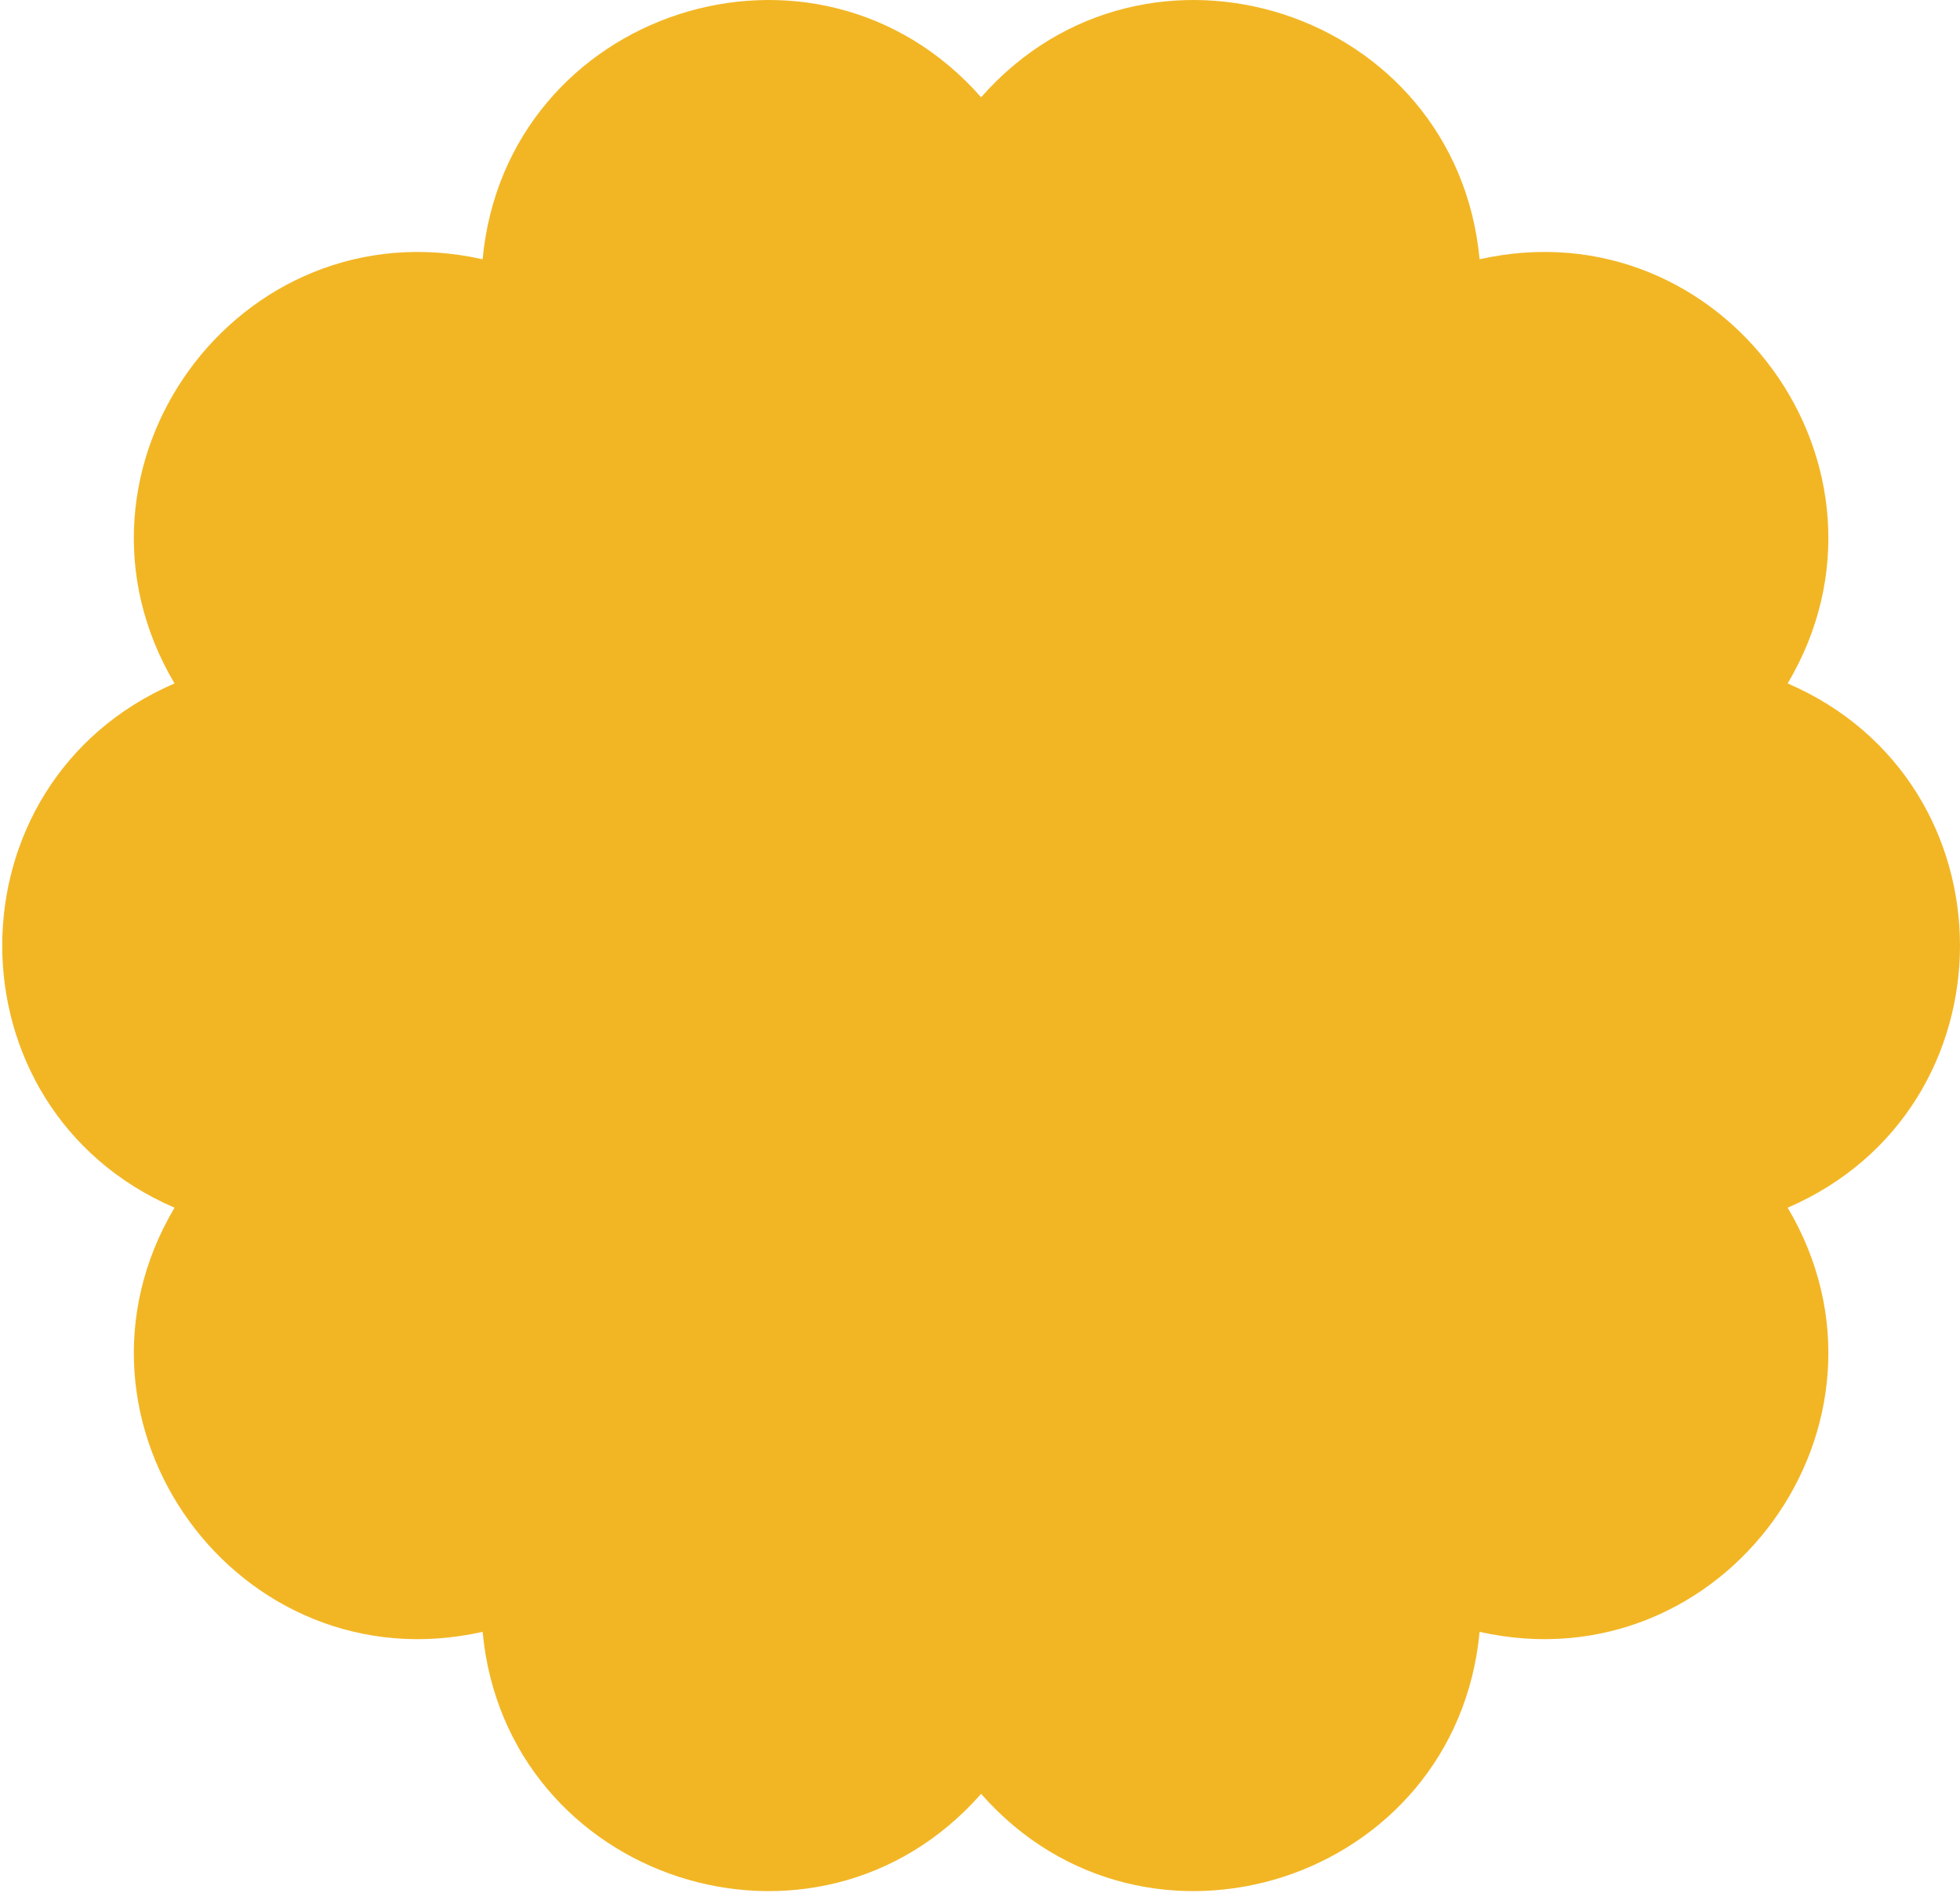 <svg width="672" height="649" viewBox="0 0 672 649" fill="none" xmlns="http://www.w3.org/2000/svg">
<path d="M336.379 33.339C393.065 -31.063 499.285 3.454 507.292 88.873C591.004 70.091 656.651 160.448 612.922 234.264C691.683 268.273 691.683 379.959 612.922 413.975C656.651 487.791 591.004 578.141 507.292 559.365C499.285 644.784 393.065 679.294 336.379 614.9C279.693 679.301 173.473 644.784 165.467 559.365C81.755 578.147 16.107 487.791 59.836 413.975C-18.925 379.966 -18.925 268.279 59.836 234.264C16.107 160.448 81.755 70.091 165.467 88.873C173.48 3.448 279.693 -31.063 336.379 33.339Z" fill="#F2B625"/>
</svg>
